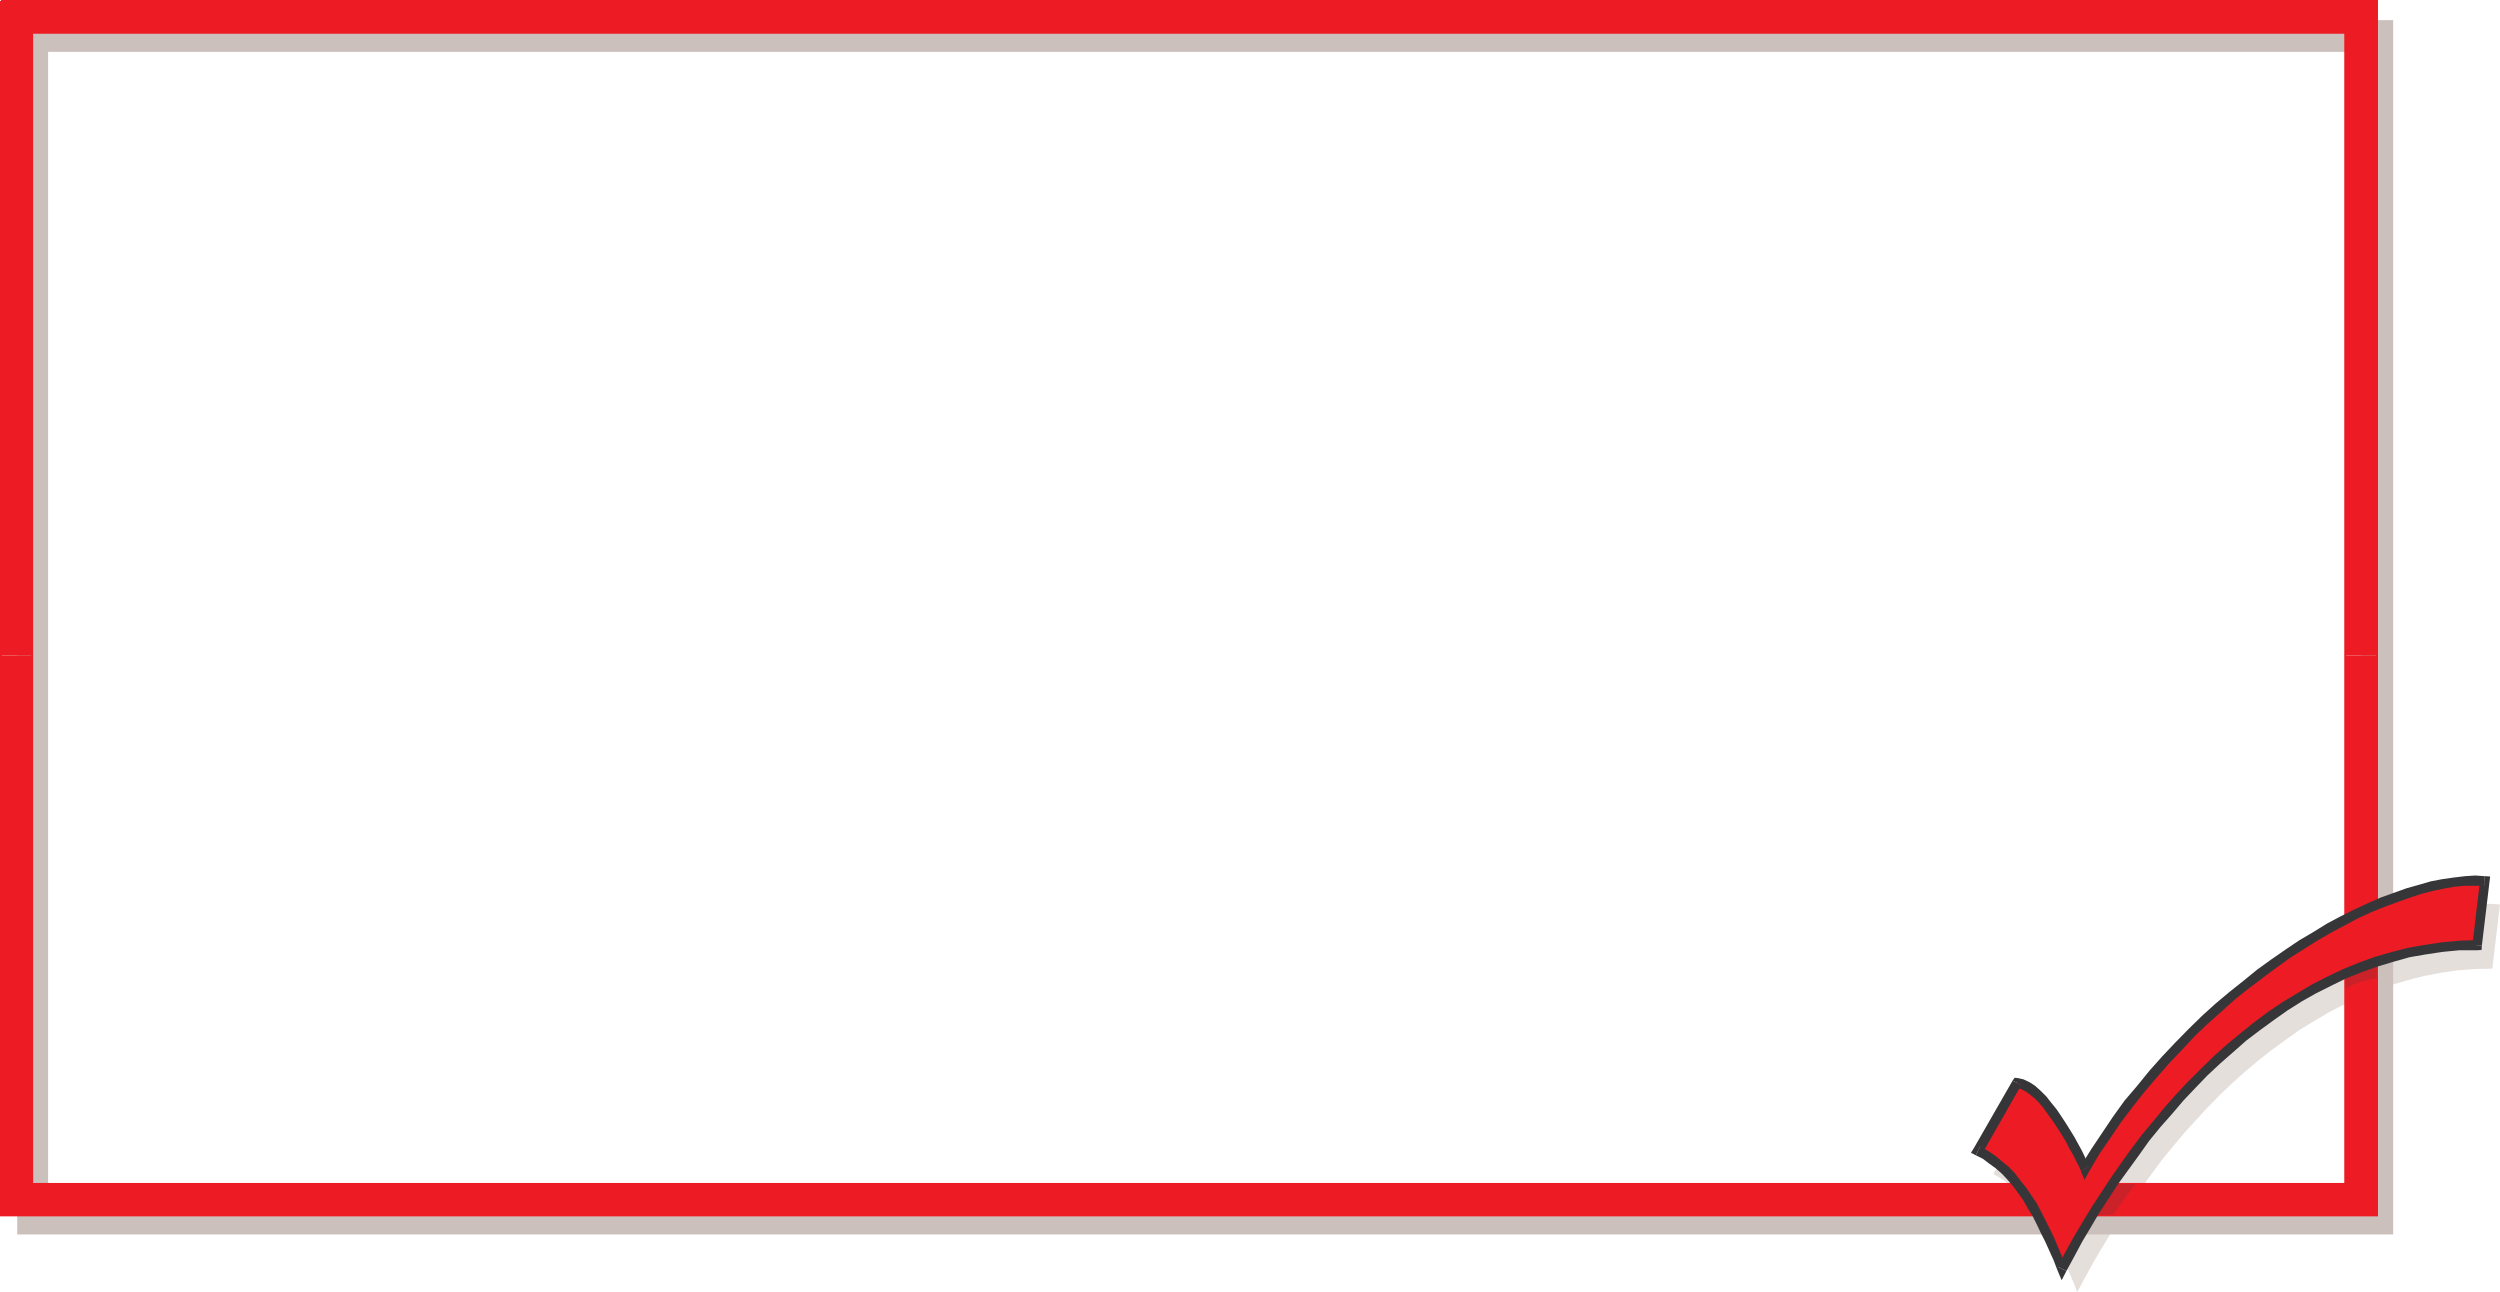 <svg xmlns="http://www.w3.org/2000/svg" width="175.865" height="90.888"><path fill="#e5dfdc" d="m175.865 63.627-.672-.047-.715.047-.738.066-.781.137-.782.156-.847.223-.856.246-.87.308-.919.336-.918.383-.937.445-.934.496-.969.512-.96.563-.962.582-.98.644-.988.696-.961.714-.98.758-.962.785-.96.828-.989.875-.918.891-.914.961-.918.941-.894 1.008-.871 1.051-.848 1.05-.809 1.118-.78 1.113-.763 1.164-.714 1.192-.133-.317-.18-.355-.203-.45-.266-.425-.246-.492-.289-.492-.316-.493-.336-.515-.336-.446-.356-.468-.336-.426-.359-.36-.379-.335-.36-.223-.335-.176-.356-.07-2.75 4.762.512.293.492.335.473.36.445.398.426.43.379.469.379.492.36.512.335.582.336.558.313.606.312.629.293.644.29.625.292.672.266.695.562-1.03.574-1.052.61-1.031.625-1.023.672-1.032.668-1.027.714-.984.715-1.004.743-1.008.8-.984.785-.938.829-.918.847-.918.875-.898.89-.848.9-.805.96-.804.938-.739.984-.714 1.008-.715 1.031-.625 1.024-.606 1.05-.539 1.075-.512 1.097-.425 1.14-.422 1.141-.336 1.141-.29 1.188-.23 1.183-.175 1.207-.09 1.227-.024.539-4.515"/><path fill="#cbc0bc" d="M1.213 44.15V1.416h167.136V44.15h-2.234V3.65H3.385v40.5H1.212m.001 1.969V44.15h2.171v1.969H1.213m164.902 0V44.15h2.234v1.969h-2.234m-164.902 0V86.84h167.136V46.12h-2.234v38.508H3.385V46.119H1.212"/><path fill="#ed1c24" d="M.068 42.806V.068h167.145v42.738h-2.235v-40.5H2.263v40.5H.068m0 3.313v-3.313h2.195v3.313H.068m164.91 0v-3.313h2.235v3.313h-2.235"/><path fill="#ed1c24" d="M.068 46.119v39.379h167.145v-39.38h-2.235v37.165H2.263V46.119H.068"/><path fill="none" stroke="#ed1c24" stroke-width=".136" d="M.068.068h167.145v85.43H.068V.068"/><path fill="none" stroke="#ed1c24" stroke-width=".136" d="M2.263 2.306h162.715v80.977H2.263V2.306"/><path fill="#cb2128" d="M164.998 68.838v.671l.316-.132.29-.133.265-.114.312-.09.27-.046.246-.094.27-.043.222-.02v-.828l-.27.07-.222.106-.29.07-.245.114-.293.11-.266.089-.289.137-.316.133m-16.145 14.464-1.433 2.153h1.23l1.566-2.172-1.363.02"/><path fill="#ed1c24" d="m174.795 61.974-.672-.023-.72.023-.733.09-.786.106-.8.16-.832.222-.848.27-.871.312-.942.332-.894.383-.942.426-.933.488-.965.52-.96.558-.985.606-.961.644-.985.696-.96.715-.985.742-.988.8-.938.805-.984.871-1.856 1.856-.89.96-.899.99-.87 1.073-.848 1.051-.828 1.094-.762 1.14-.781 1.141-.715 1.184-.117-.309-.176-.36-.223-.425-.246-.45-.27-.491-.265-.47-.317-.491-.335-.512-.336-.469-.356-.469-.336-.406-.36-.36-.378-.335-.356-.223-.335-.176-.36-.09-2.75 4.786.512.27.492.335.45.356.468.421.406.407.399.492.383.488.355.52.336.554.336.563.289.629.316.597.313.653.289.644.27.672.288.695.56-1.03.558-1.052.629-1.03.625-1.024.652-1.031.668-1.032.715-1.004.742-1.007.734-.98.809-.985.777-.961.828-.918.848-.895.871-.894.899-.852.894-.828.961-.8.941-.743.98-.715 1.009-.695 1.027-.645 1.031-.582 1.051-.539 1.07-.511 1.102-.45 1.137-.398 1.12-.34 1.165-.312 1.183-.2 1.18-.18 1.211-.113 1.23-.02.54-4.515"/><path fill="#363639" d="m146.369 82.341.605.047.692-1.183.785-1.14.758-1.122.828-1.094.828-1.047.875-1.03.89-1.009.895-.941.895-.961.918-.875.98-.867.918-.828.984-.782.985-.742.96-.715.962-.691.988-.625.96-.605.942-.54.961-.511.918-.492.934-.426.894-.36.899-.336.87-.308.829-.274.848-.218.761-.16.758-.133.715-.063h1.39v-.676l-.671-.046-.72.046-.776.094-.786.11-.828.156-.847.246-.875.246-.871.312-.938.336-.918.403-.96.449-.942.469-.961.511-.988.61-.98.578-.962.648-1.004.696-.988.714-.961.782-.98.781-.989.828-.96.871-.938.918-.942.961-.89.942-.899 1.007-.87 1.07-.895 1.051-.805 1.118-.781 1.164-.762 1.14-.738 1.188.605.043-.605.265.265.653.34-.606-.605-.047"/><path fill="#363639" d="m142.19 76.326-.317.183.27.09.265.133.336.223.36.289.335.336.336.402.313.45.332.445.34.515.312.492.266.446.246.496.273.445.2.426.179.336.133.308.605-.265-.136-.29-.176-.406-.203-.421-.246-.45-.266-.488-.317-.52-.292-.468-.336-.512-.332-.492-.383-.469-.332-.426-.403-.402-.402-.36-.383-.245-.422-.2-.425-.093-.34.183.34-.183-.2-.02-.14.203.61.309"/><path fill="#363639" d="m139.302 80.646.16.469 2.727-4.79-.61-.308-2.745 4.781.156.473-.156-.473-.184.293.34.18.312-.625"/><path fill="#363639" d="m144.736 89.1.629.023-.293-.696-.29-.672-.269-.648-.312-.648-.313-.625-.316-.625-.309-.582-.379-.559-.363-.535-.402-.496-.38-.512-.444-.45-.493-.402-.449-.378-.512-.336-.539-.313-.312.625.492.242.445.34.47.336.448.398.38.407.382.449.36.488.355.492.312.559.336.535.313.625.289.61.316.625.29.644.292.652.266.692.629.043-.629-.043.293.695.336-.652-.629-.309"/><path fill="#363639" d="m173.923 66.466.333-.336-1.231.043-1.254.114-1.183.18-1.184.203-1.188.308-1.164.336-1.113.402-1.144.47-1.094.519-1.051.539-1.05.625-1.032.625-1.027.691-.985.738-.941.758-.98.805-.899.809-.89.87-.919.915-.847.898-.809.918-.805.98-.804.962-.758 1.007-.715 1.008-.719 1.028-.672 1.03-.671 1.024-.625 1.031-.625 1.051-.582 1.051-.559 1.031.629.309.555-1.024.562-1.05.602-1.008.605-1.031 1.344-2.055 1.43-1.969.714-1.008.801-.98.813-.918.8-.942.848-.894.856-.89.89-.829.918-.804.918-.81.942-.714.98-.715.984-.695 1.028-.649.984-.554 1.078-.54 1.047-.515 1.07-.426 1.121-.398 1.122-.336 1.117-.316 1.183-.204 1.164-.175 1.184-.114h1.23l.336-.336-.336.336.313-.02.023-.316-.668-.043"/><path fill="#363639" d="m174.795 62.31-.336-.36-.536 4.516.668.043.54-4.515-.336-.36.336.36.043-.336-.38-.024v.676"/></svg>

